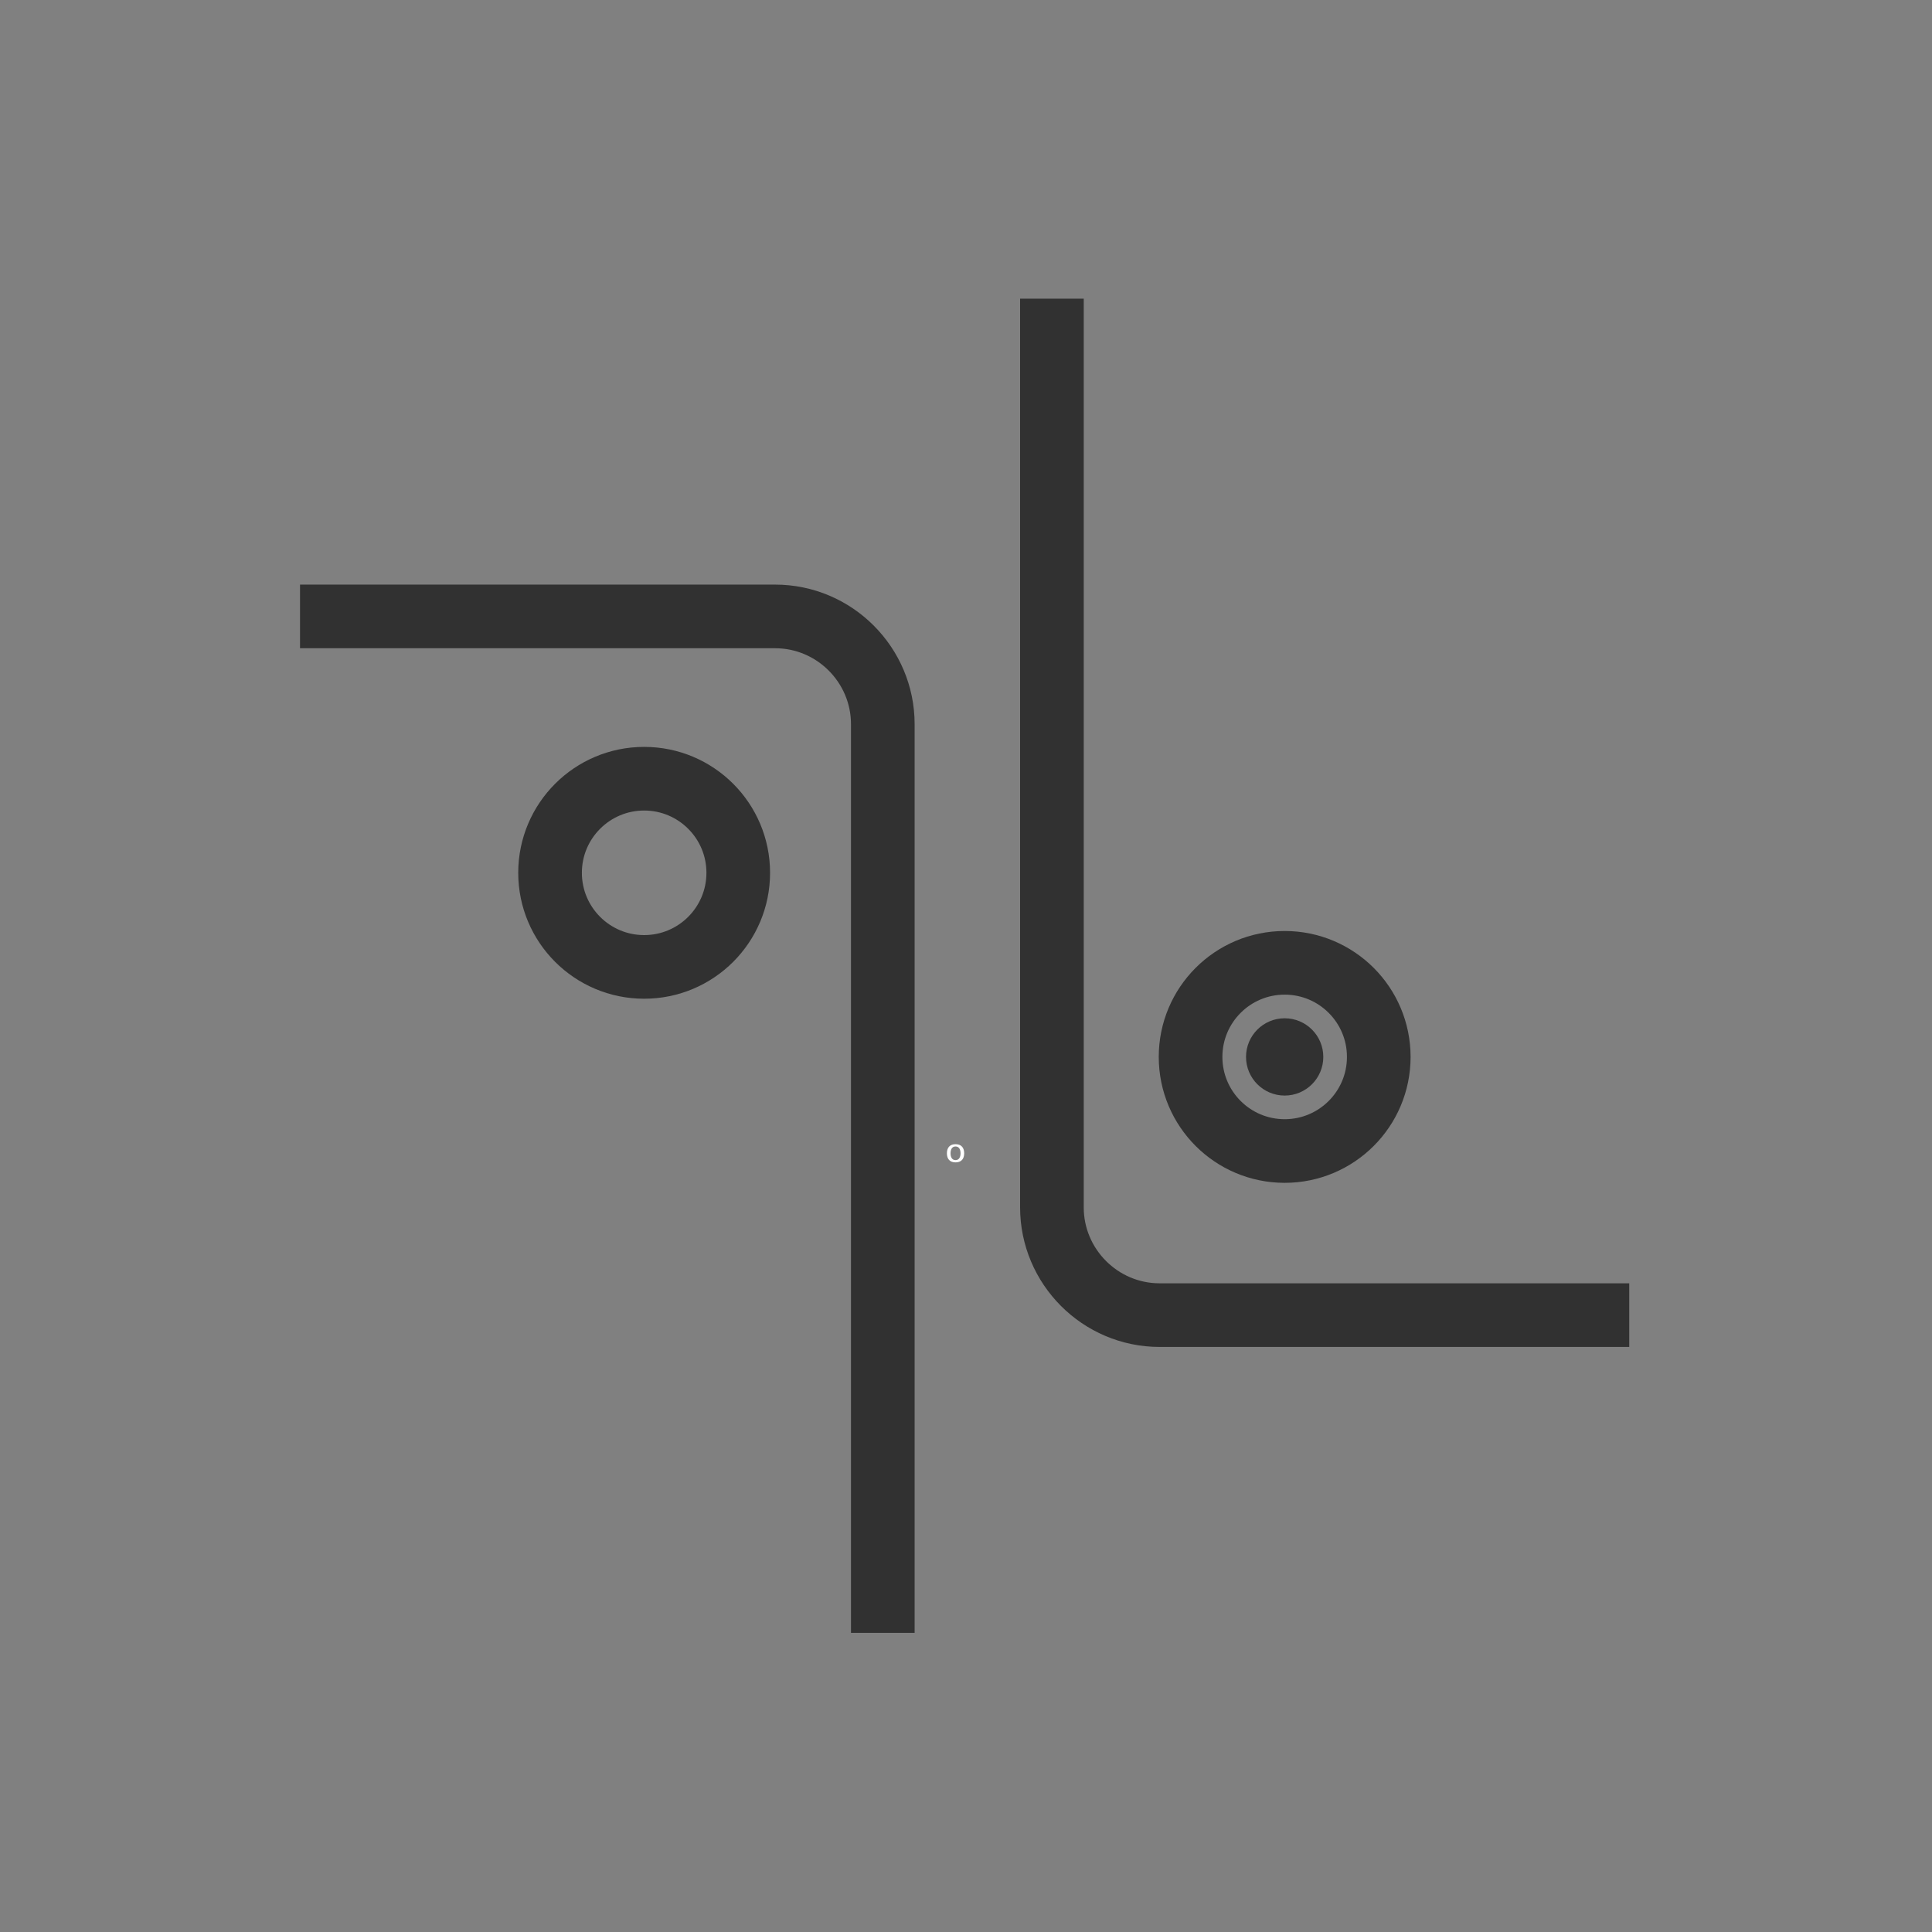 <?xml version="1.0" encoding="UTF-8"?>
<svg id="Layer_1" data-name="Layer 1" xmlns="http://www.w3.org/2000/svg" version="1.1" viewBox="0 0 425 425">
  <rect x="0" y="0" width="425" height="425" fill="#808080" stroke="none"/>
  <defs>
    <style>
      .cls-1 {
        stroke-miterlimit: 10;
      }

      .cls-1, .cls-2 {
        fill: none;
        stroke: #313131;
        stroke-width: 14px;
      }

      .cls-3 {
        fill: #313131;
      }

      .cls-3, .cls-4 {
        stroke-width: 0px;
      }

      .cls-2 {
        stroke-linecap: round;
        stroke-linejoin: round;
      }

      .cls-4 {
        fill: #fff;
      }
    </style>
  </defs>
  <path class="cls-4" d="M212.1,253.7c0,1.2-.6,2-1.9,2s-1.9-.8-1.9-2,.6-2,1.9-2,1.9.8,1.9,2M210.2,255.2c.8,0,1.1-.7,1.1-1.5s-.3-1.5-1.1-1.5-1.1.7-1.1,1.5.3,1.5,1.1,1.5"/>
  <path class="cls-1" d="M66,135.6h104.5c13.1,0,23.7,10.7,23.7,23.7v199.9"/>
  <path class="cls-1" d="M358.4,289.3h-103.3c-13.1,0-23.7-10.7-23.7-23.7V65.7"/>
  <circle class="cls-2" cx="282.6" cy="232.5" r="20.7"/>
  <circle class="cls-2" cx="141.7" cy="192" r="20.7"/>
  <circle class="cls-3" cx="282.6" cy="232.5" r="8.5"/>
</svg>